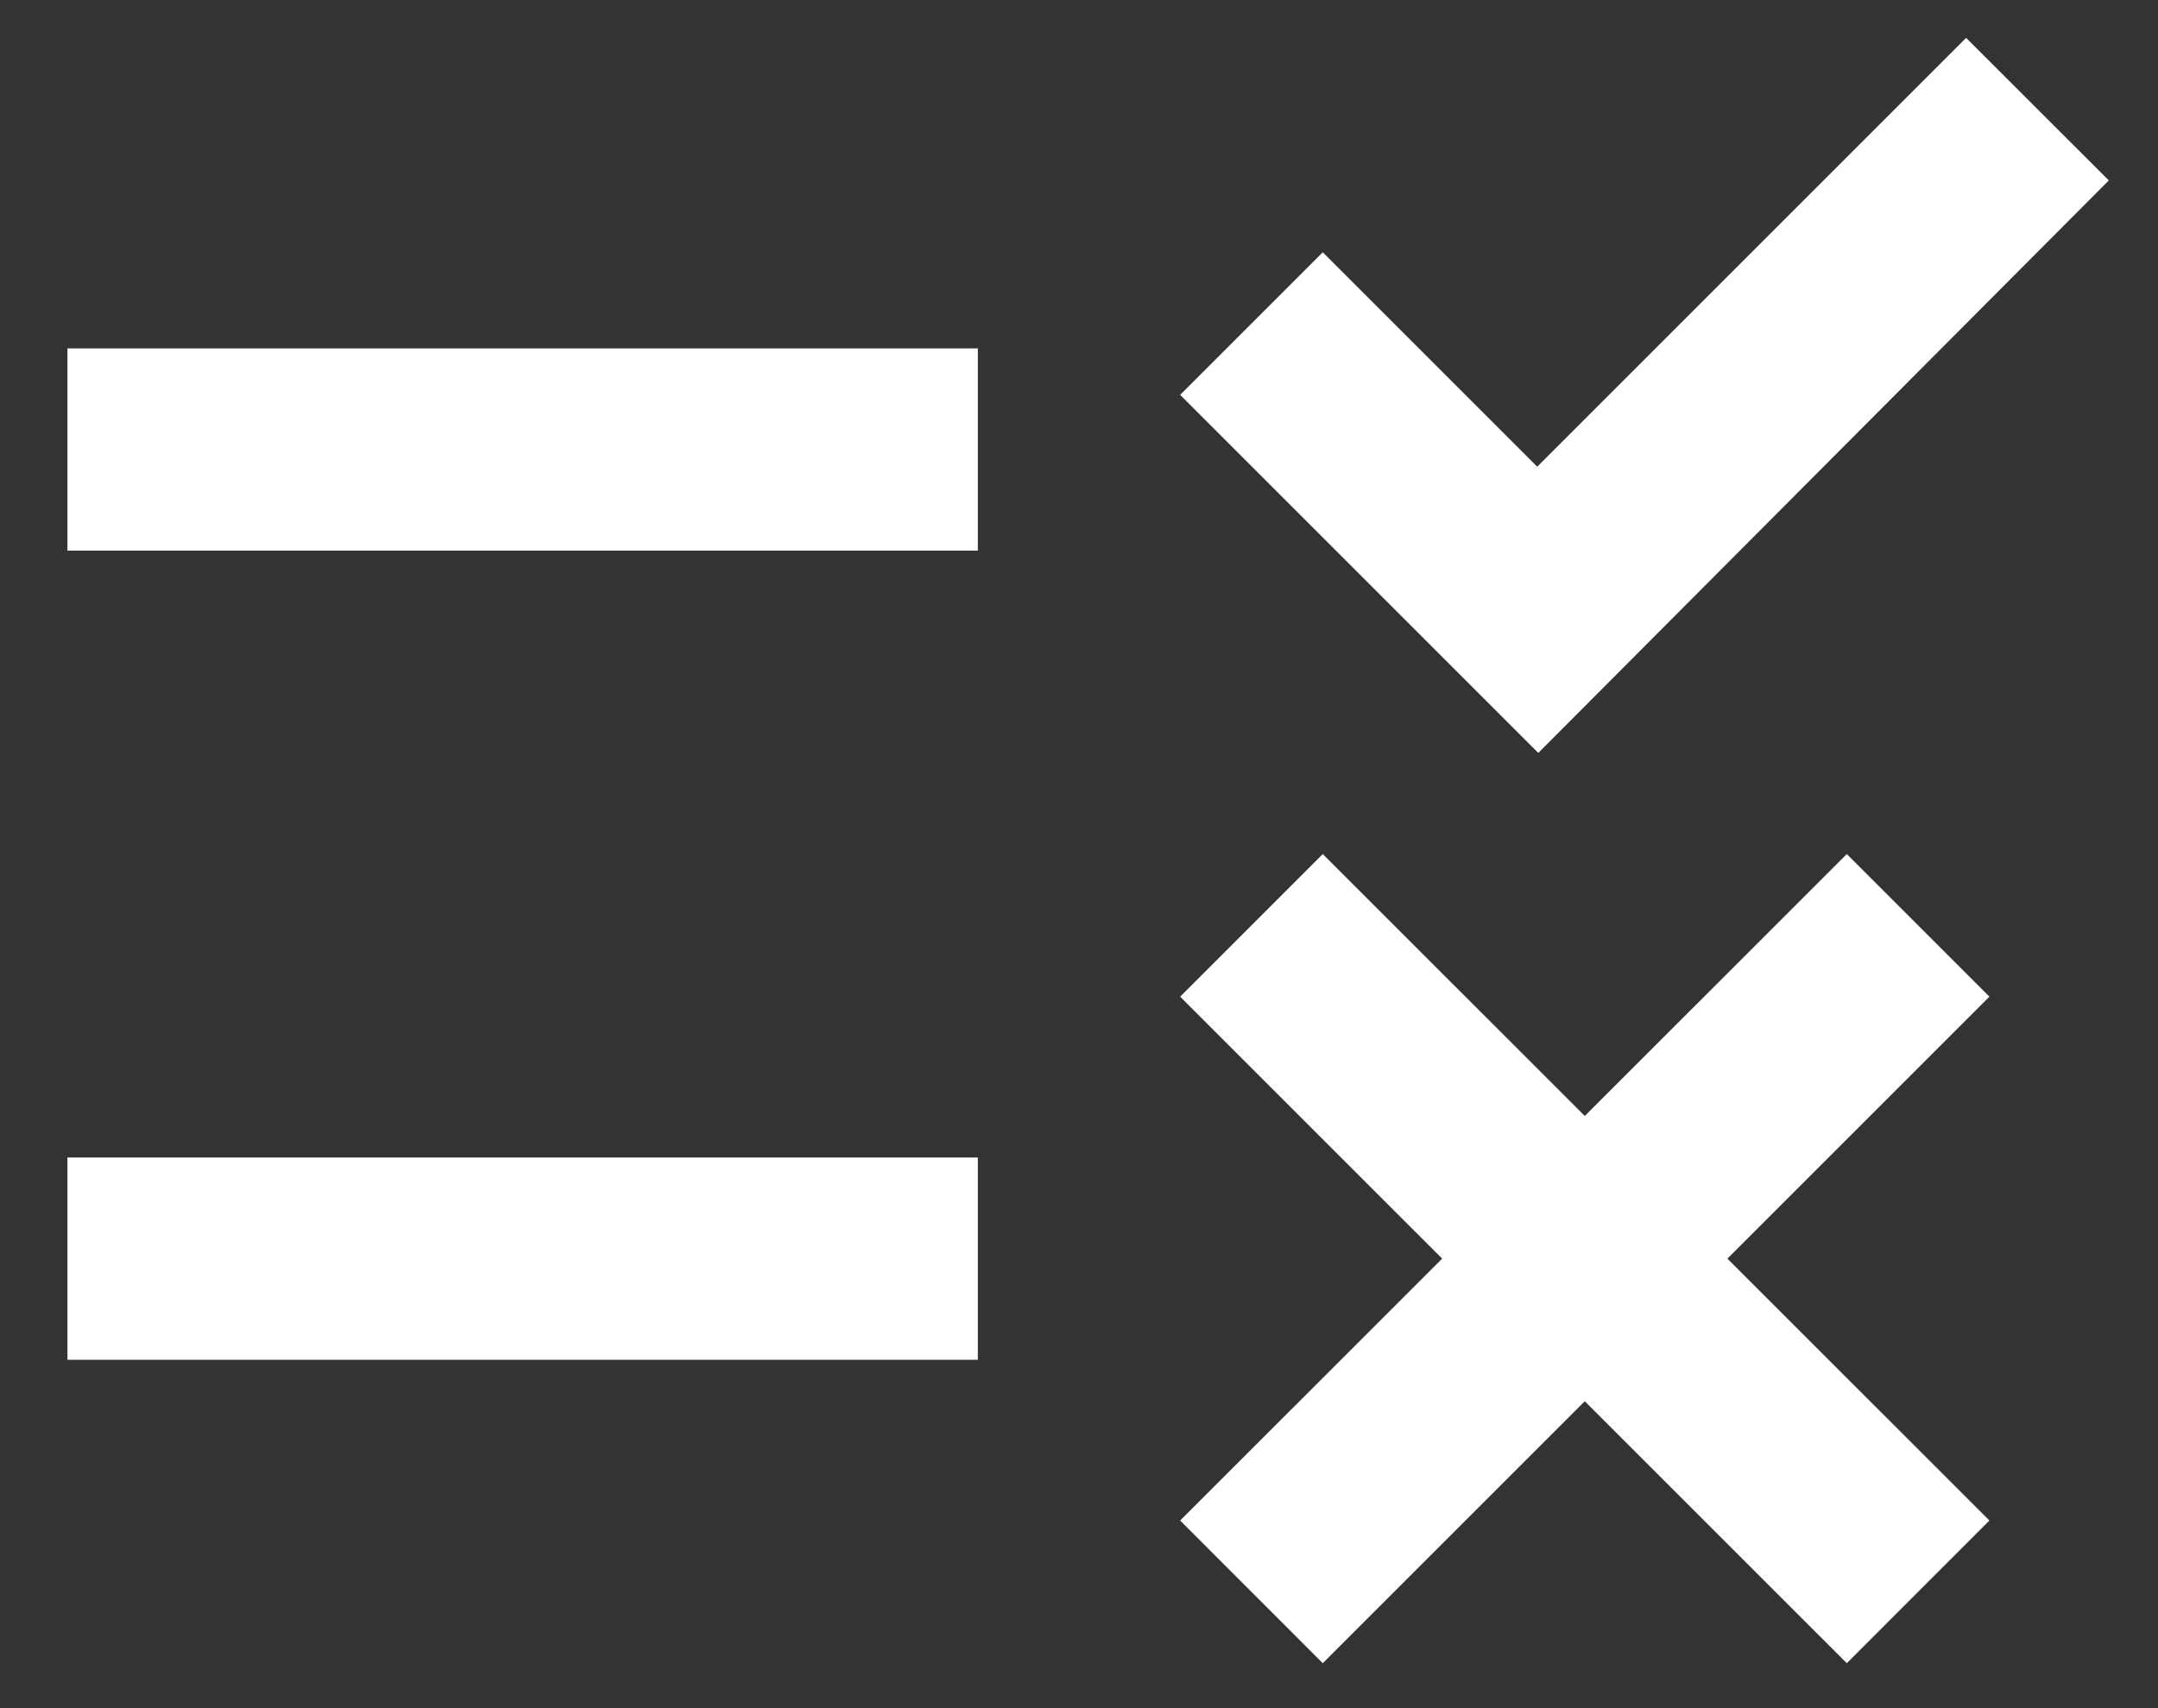 <svg width="24" height="19" viewBox="0 0 24 19" fill="none" xmlns="http://www.w3.org/2000/svg">
<rect x="0" y="0" width="24" height="19" fill="#333333" stroke="none"/>
<path d="M17.108 8.375L13.125 4.392L14.711 2.806L17.096 5.191L21.866 0.421L23.453 2.007L17.108 8.375ZM10.875 3.875H0.75V6.125H10.875V3.875ZM22.125 11.086L20.539 9.5L17.625 12.413L14.711 9.5L13.125 11.086L16.039 14L13.125 16.913L14.711 18.5L17.625 15.586L20.539 18.5L22.125 16.913L19.211 14L22.125 11.086ZM10.875 12.875H0.75V15.125H10.875V12.875Z" fill="white"/>
</svg>
